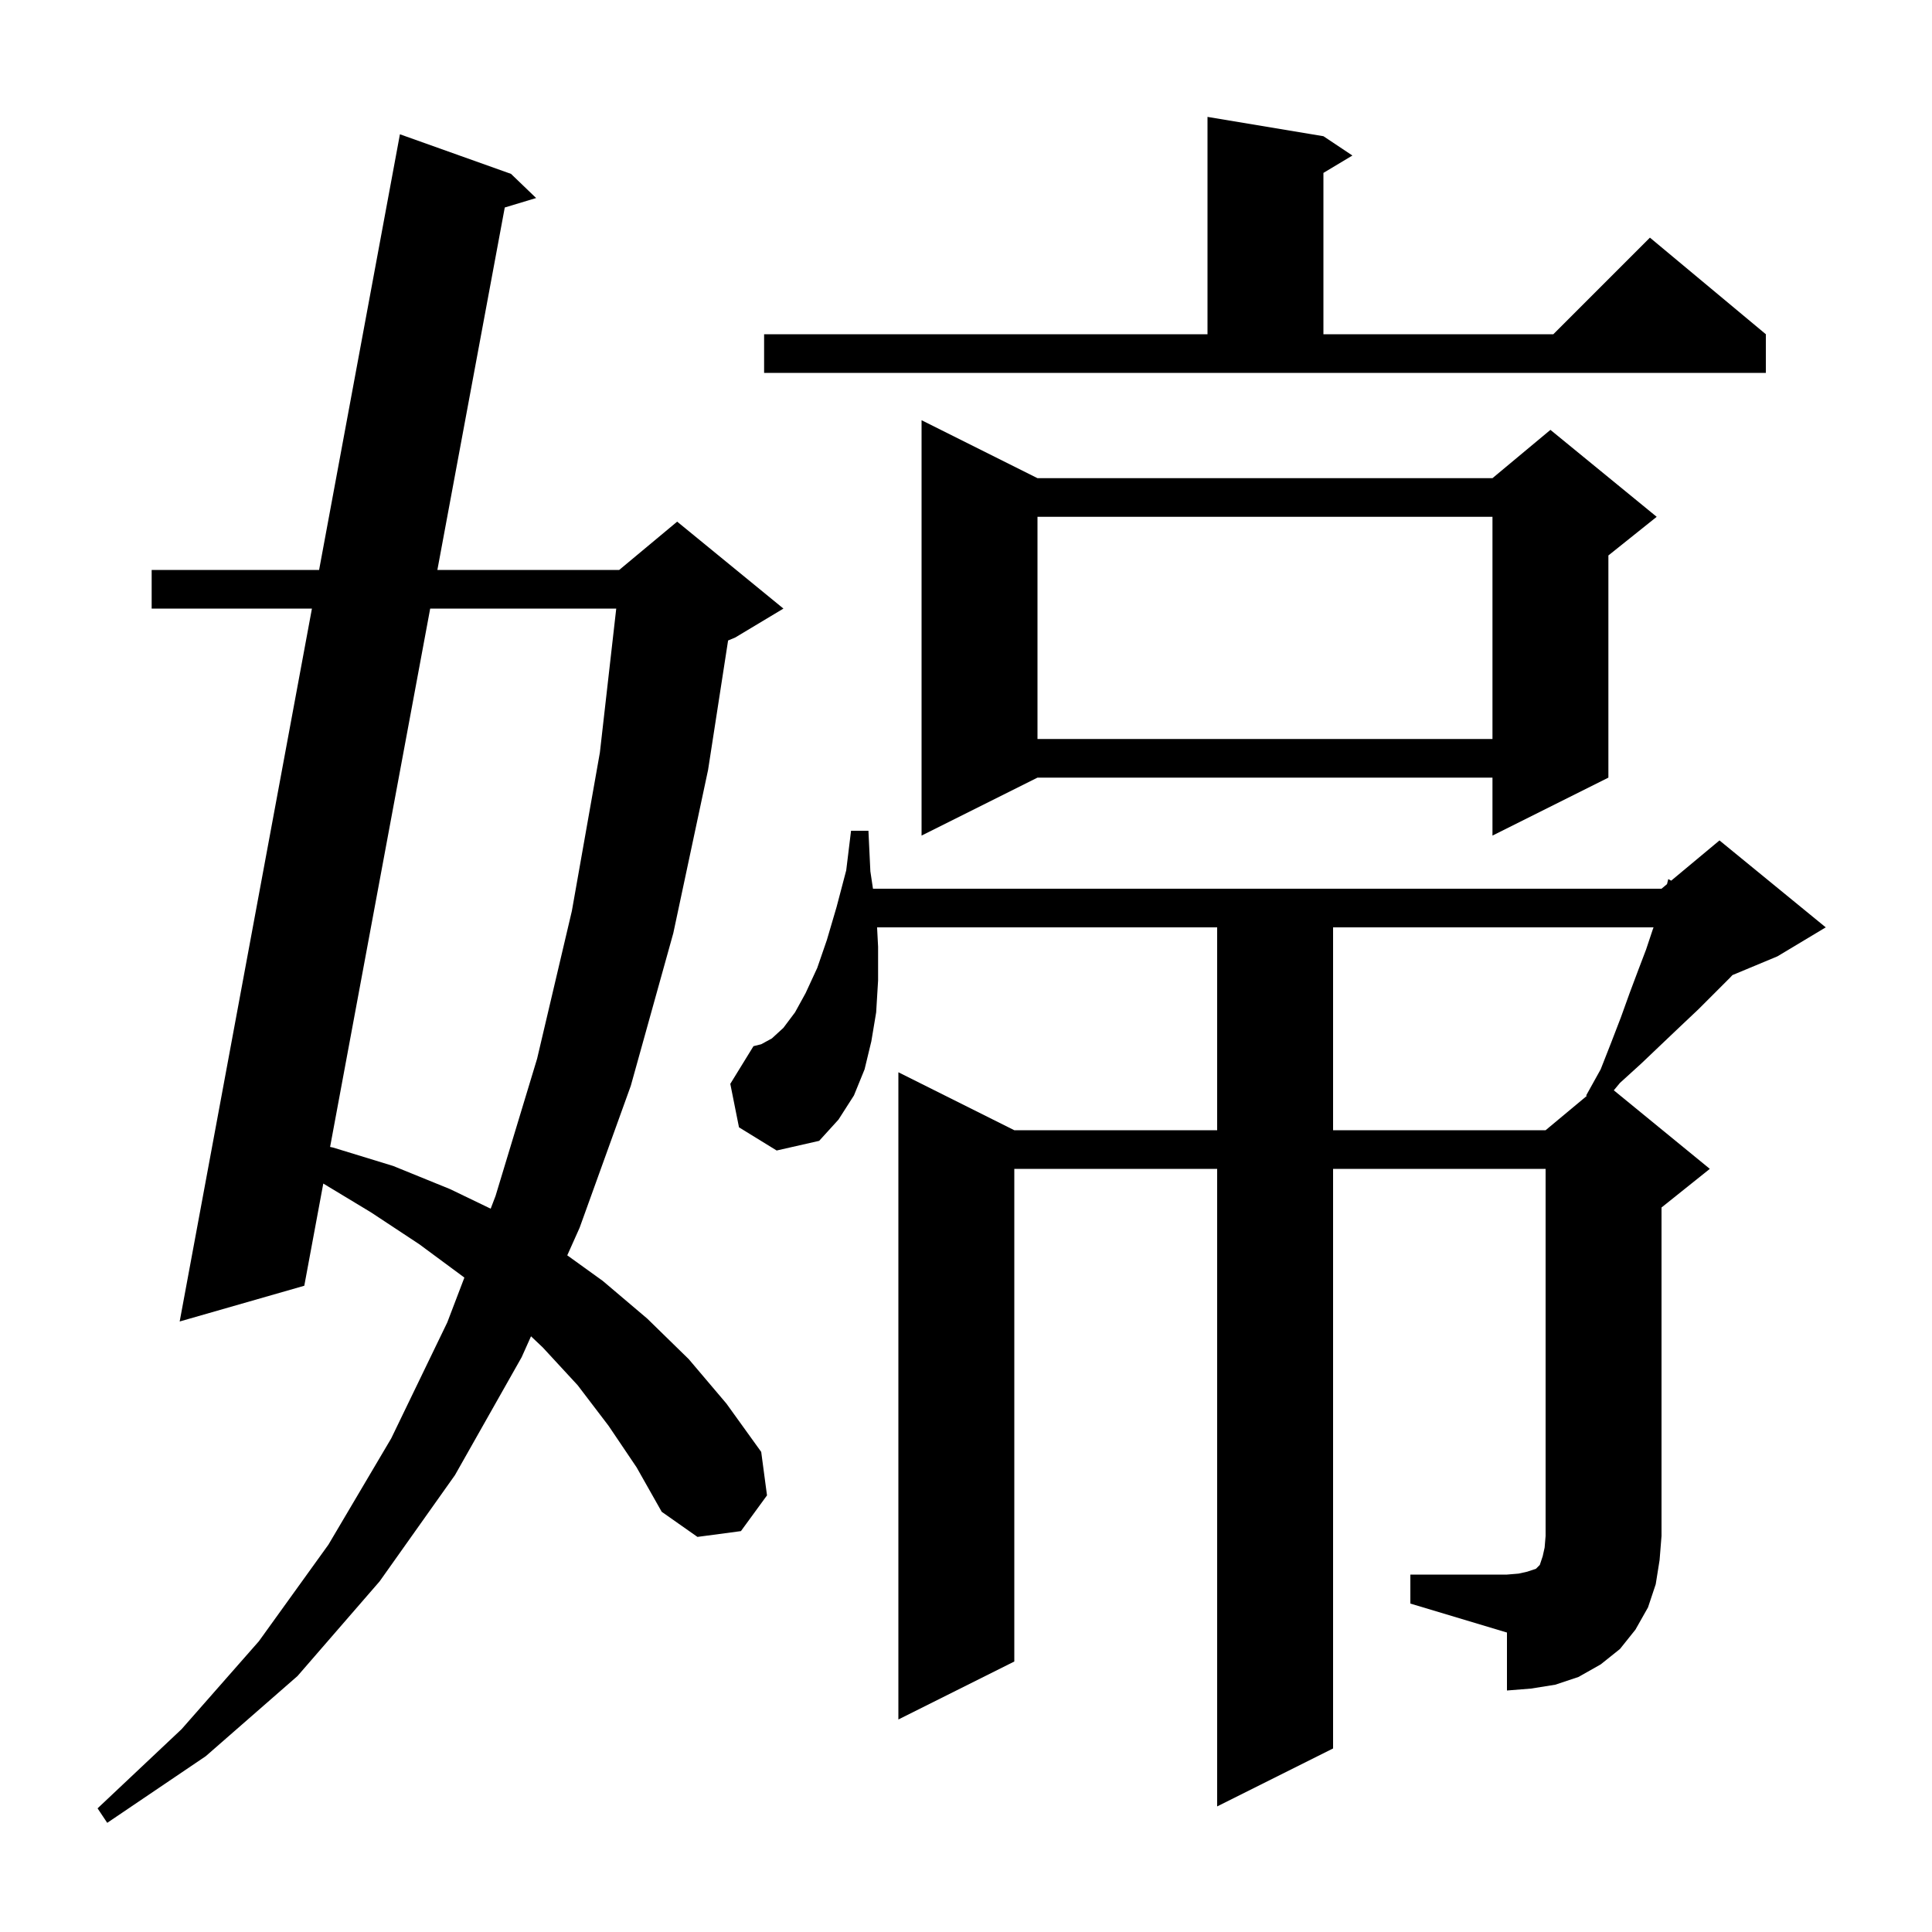 <svg xmlns="http://www.w3.org/2000/svg" xmlns:xlink="http://www.w3.org/1999/xlink" version="1.1" baseProfile="full" viewBox="0 0 200 200" width="200" height="200"><g fill="currentColor"><path d="M 63.0 147.6 L 59.8 143.4 L 56.2 139.5 L 54.97 138.333 L 54.0 140.5 L 47.1 152.7 L 39.3 163.7 L 30.8 173.5 L 21.3 181.8 L 11.1 188.7 L 10.1 187.2 L 18.8 179.0 L 26.8 169.9 L 34.0 159.9 L 40.5 148.9 L 46.3 136.9 L 48.071 132.26 L 48.0 132.2 L 43.4 128.8 L 38.4 125.5 L 33.467 122.521 L 31.5 133.1 L 18.6 136.8 L 32.291 63.0 L 15.7 63.0 L 15.7 59.0 L 33.033 59.0 L 41.4 13.9 L 52.9 18.0 L 55.5 20.5 L 52.253 21.48 L 45.277 59.0 L 64.1 59.0 L 70.1 54.0 L 81.1 63.0 L 76.1 66.0 L 75.372 66.303 L 73.3 79.7 L 69.7 96.6 L 65.3 112.4 L 60.0 127.1 L 58.723 129.952 L 62.4 132.6 L 67.0 136.5 L 71.3 140.7 L 75.2 145.3 L 78.8 150.3 L 79.4 154.8 L 76.7 158.5 L 72.2 159.1 L 68.5 156.5 L 65.9 151.9 Z M 146.0 163.0 L 156.0 163.0 L 157.2 162.9 L 158.1 162.7 L 159.0 162.4 L 159.4 162.0 L 159.7 161.1 L 159.9 160.2 L 160.0 159.0 L 160.0 121.0 L 138.0 121.0 L 138.0 181.0 L 126.0 187.0 L 126.0 121.0 L 105.0 121.0 L 105.0 172.0 L 93.0 178.0 L 93.0 111.0 L 105.0 117.0 L 126.0 117.0 L 126.0 96.0 L 90.795 96.0 L 90.9 98.0 L 90.9 101.5 L 90.7 104.8 L 90.2 107.8 L 89.5 110.7 L 88.4 113.4 L 86.8 115.9 L 84.8 118.1 L 80.4 119.1 L 76.5 116.7 L 75.6 112.2 L 78.0 108.3 L 78.8 108.1 L 79.9 107.5 L 81.1 106.4 L 82.3 104.8 L 83.4 102.8 L 84.6 100.2 L 85.6 97.3 L 86.6 93.9 L 87.6 90.1 L 88.1 86.0 L 89.9 86.0 L 90.1 90.2 L 90.37 92.0 L 172.0 92.0 L 172.568 91.526 L 172.7 91.0 L 172.999 91.168 L 178.0 87.0 L 189.0 96.0 L 184.0 99.0 L 179.342 100.941 L 179.1 101.2 L 175.8 104.5 L 174.0 106.2 L 172.0 108.1 L 169.9 110.1 L 167.7 112.1 L 167.06 112.868 L 177.0 121.0 L 172.0 125.0 L 172.0 159.0 L 171.8 161.5 L 171.4 164.0 L 170.6 166.4 L 169.3 168.7 L 167.7 170.7 L 165.7 172.3 L 163.4 173.6 L 161.0 174.4 L 158.5 174.8 L 156.0 175.0 L 156.0 169.0 L 146.0 166.0 Z M 44.533 63.0 L 34.172 118.729 L 34.5 118.8 L 40.7 120.7 L 46.6 123.1 L 50.795 125.123 L 51.3 123.8 L 55.6 109.6 L 59.2 94.3 L 62.1 77.9 L 63.793 63.0 Z M 138.0 96.0 L 138.0 117.0 L 160.0 117.0 L 164.264 113.447 L 164.2 113.4 L 165.7 110.7 L 166.8 107.9 L 167.8 105.3 L 168.7 102.8 L 169.6 100.4 L 170.4 98.3 L 171.1 96.2 L 171.174 96.0 Z M 107.4 49.5 L 154.5 49.5 L 160.5 44.5 L 171.5 53.5 L 166.5 57.5 L 166.5 80.5 L 154.5 86.5 L 154.5 80.5 L 107.4 80.5 L 95.4 86.5 L 95.4 43.5 Z M 107.4 53.5 L 107.4 76.5 L 154.5 76.5 L 154.5 53.5 Z M 79.1 34.6 L 125.0 34.6 L 125.0 12.1 L 137.0 14.1 L 140.0 16.1 L 137.0 17.9 L 137.0 34.6 L 160.8 34.6 L 170.8 24.6 L 182.8 34.6 L 182.8 38.6 L 79.1 38.6 Z "/></g></svg>